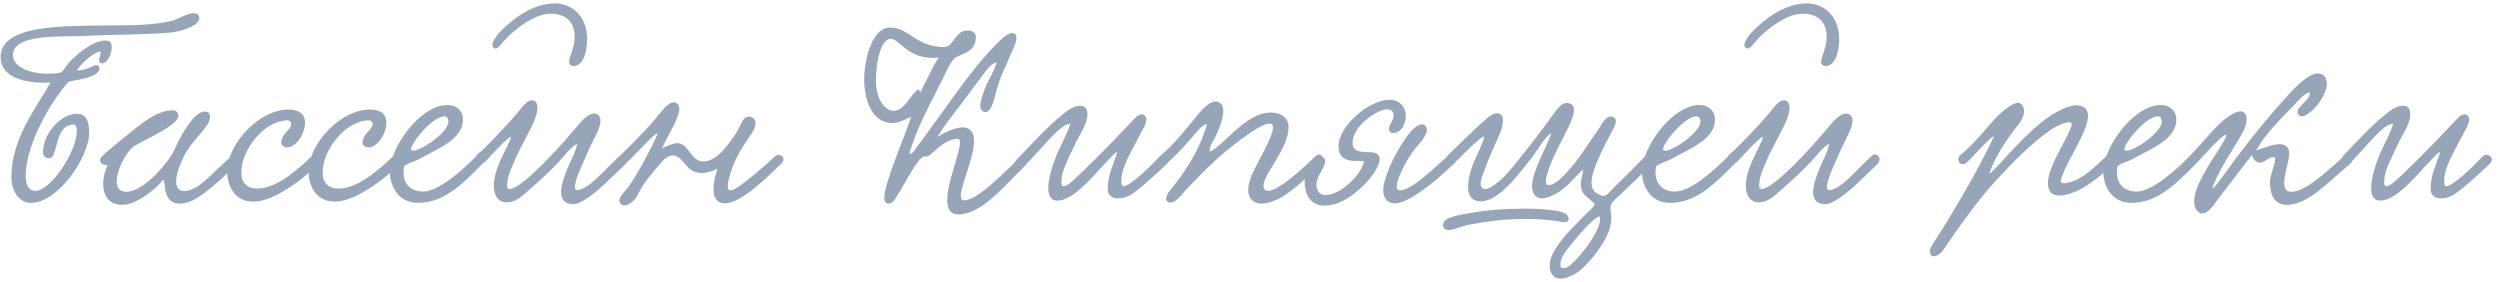 <?xml version="1.0" encoding="UTF-8"?> <svg xmlns="http://www.w3.org/2000/svg" width="558" height="63" viewBox="0 0 558 63" fill="none"><path d="M17.16 15.656C17.216 15.712 17.328 15.712 17.496 15.712C19.232 15.712 20.8 14.536 21.584 14.536C21.976 14.536 22.2 14.928 22.2 15.264C22.2 17.504 15.928 17.896 15.256 18.288C9.936 24.392 5.736 33.576 5.736 39.064C5.736 40.856 6.128 42.592 7.864 42.592C11.392 42.592 17.16 33.8 17.16 29.096C17.16 28.368 16.936 27.808 16.432 27.808C13.016 27.808 12.848 32.344 12.008 34.36C11.896 34.696 11.616 35.312 10.888 35.312C10.16 35.312 9.6 34.752 9.6 34.024C9.6 29.712 13.688 25.4 17.104 25.4C19.12 25.4 19.904 26.912 19.904 29.544C19.904 35.256 12.792 45.28 6.968 45.28C4 45.28 2.544 42.312 2.544 39.568C2.544 30.888 7.976 24.28 11.28 18.4C10.776 18.456 10.272 18.456 9.656 18.456C5.68 18.456 0.136 17.336 0.136 12.744C0.136 5.744 13.016 5.8 22.872 5.688C28.528 5.632 33.4 5.744 37.992 4.736C39.672 4.4 41.744 2.944 43.144 2.944C43.816 2.944 44.488 3.224 44.488 4.008C44.488 5.912 39.952 7.088 38.216 7.256C31.888 7.816 25.616 7.648 18.728 8.04C14.248 8.264 2.88 7.368 2.88 12.296C2.88 15.208 7.304 16.44 10.328 16.44C11.896 16.44 13.352 16.384 13.688 16.104C14.528 15.376 14.864 14.424 16.04 13.304C17.944 11.512 20.856 9.048 23.656 9.048C24.832 9.048 24.944 10 24.944 10.504C24.944 11.96 23.992 14.144 22.76 14.144C22.48 14.144 22.088 13.976 22.088 13.248C22.088 13.192 22.48 12.352 22.48 11.736C22.48 11.568 22.424 11.512 22.312 11.512C20.912 11.68 18.336 13.92 17.16 15.656ZM24.03 36.768C23.414 37.048 22.35 36.544 22.35 35.76C22.35 35.48 22.518 35.088 22.91 34.752C24.534 33.24 26.55 31.616 27.614 30.776C31.198 27.92 34.726 24.616 38.646 24.616C39.374 24.616 39.822 25.232 39.822 25.792C39.822 26.744 38.646 27.584 37.806 28.2C35.118 30.16 30.638 31.896 29.406 33.072C27.95 34.416 26.046 38.056 26.046 40.464C26.046 41.808 26.606 42.816 28.23 42.816C32.038 42.816 37.75 36.208 39.038 33.184C39.934 31.056 43.126 24.896 45.702 24.896C46.43 24.896 46.878 25.288 46.878 26.184C46.878 28.368 42.846 31.056 40.886 35.2C39.766 37.552 39.318 39.288 39.318 40.52C39.318 41.976 40.046 42.648 41.11 42.648C41.894 42.648 42.846 42.312 43.854 41.752C46.15 40.464 51.582 34.472 52.31 34.472C52.814 34.472 53.374 35.032 53.374 35.536C53.374 36.488 45.59 43.88 42.398 45C41.558 45.28 40.83 45.448 40.214 45.448C36.238 45.448 37.022 41.024 36.518 40.128C36.518 40.072 36.35 40.184 36.294 40.296C34.39 42.536 30.246 45.728 27.334 45.728C24.198 45.728 23.022 43.544 23.022 41.024C23.022 39.68 23.414 38.224 23.974 36.936L24.03 36.768ZM68.082 27.36C68.082 29.824 66.122 32.904 64.05 32.904C63.434 32.904 62.762 32.4 62.762 31.896C62.762 29.88 65.002 28.984 65.002 27.696C65.002 27.024 64.442 26.856 64.218 26.856C59.122 26.856 53.858 33.296 53.858 38.504C53.858 40.52 54.866 42.088 57.498 42.088C60.69 42.088 64.722 39.624 69.65 34.808C70.434 34.08 72.114 35.144 71.05 36.432C70.042 37.664 67.634 39.848 65.058 41.528C62.986 42.928 59.626 45 56.49 45C52.738 45 50.722 41.976 50.722 38.168C50.722 32.232 57.778 24.448 64.386 24.448C66.458 24.448 68.082 25.232 68.082 27.36ZM86.239 27.36C86.239 29.824 84.279 32.904 82.207 32.904C81.591 32.904 80.919 32.4 80.919 31.896C80.919 29.88 83.159 28.984 83.159 27.696C83.159 27.024 82.599 26.856 82.375 26.856C77.279 26.856 72.015 33.296 72.015 38.504C72.015 40.52 73.023 42.088 75.655 42.088C78.847 42.088 82.879 39.624 87.807 34.808C88.591 34.08 90.271 35.144 89.207 36.432C88.199 37.664 85.791 39.848 83.215 41.528C81.143 42.928 77.783 45 74.647 45C70.895 45 68.879 41.976 68.879 38.168C68.879 32.232 75.935 24.448 82.543 24.448C84.615 24.448 86.239 25.232 86.239 27.36ZM103.331 26.688C103.331 31.112 97.787 33.128 93.587 35.48C92.355 36.152 90.283 36.656 90.171 37.216C90.115 37.664 90.059 38.056 90.059 38.448C90.059 41.696 92.411 42.76 94.371 42.76C98.011 42.76 103.275 37.888 106.243 34.92C107.307 33.856 108.819 35.368 107.699 36.544C103.107 41.248 98.963 45.28 93.307 45.28C89.051 45.28 87.035 41.752 87.035 38.28C87.035 32.904 93.755 23.44 99.915 23.44C101.707 23.44 103.331 24.616 103.331 26.688ZM99.299 25.96C96.723 25.96 92.579 30.888 91.851 32.848C91.795 33.016 91.739 33.128 91.739 33.24C91.739 33.52 91.907 33.632 92.243 33.632C94.035 33.632 100.083 29.544 100.083 27.136C100.083 26.688 99.859 25.96 99.299 25.96ZM123.831 0.76C128.087 0.76 131.055 4.12 131.055 8.656C131.055 9.44 130.999 10.224 130.831 11.12C130.327 13.808 129.095 14.76 128.031 14.76C127.527 14.76 127.023 14.424 127.023 13.808C127.023 13.136 127.415 12.184 127.639 11.512C128.031 10.392 128.255 9.272 128.255 8.208C128.255 5.408 126.799 3.056 122.879 3.056C119.631 3.056 115.711 5.912 113.359 8.208C111.903 9.664 111.287 10.84 110.615 10.84C110.279 10.84 109.887 10.504 109.887 10.112C109.887 9.272 110.895 7.872 111.567 7.144C114.199 4.456 118.735 0.76 123.831 0.76ZM112.855 33.352L113.135 32.792C113.527 32.008 114.031 30.888 114.031 30.72C114.031 30.664 113.975 30.608 113.919 30.608C113.359 30.608 109.775 34.472 108.711 35.648C108.599 35.816 107.703 36.768 106.975 36.768C106.471 36.768 106.023 36.152 106.023 35.592C106.023 34.696 107.143 33.968 107.479 33.688C109.327 31.952 113.415 27.64 115.375 25.344C115.991 24.616 117.447 22.376 118.735 22.376C119.575 22.376 119.967 23.16 119.967 24C119.967 25.288 119.239 27.024 118.959 27.64C117.391 30.944 115.879 33.296 114.479 36.712C113.919 38.112 113.191 39.512 113.191 41.584C113.191 41.976 113.415 42.2 113.751 42.2C114.983 42.2 117.783 39.848 118.959 38.728C122.151 35.816 125.231 32.4 128.255 28.872C129.095 27.92 130.887 25.344 132.623 25.344C133.463 25.344 134.023 25.96 134.023 26.912C134.023 27.808 133.631 28.816 133.295 29.544C132.287 31.56 131.111 34.024 130.159 36.264C129.487 37.832 128.311 40.296 128.311 41.864C128.311 42.256 128.535 42.424 128.871 42.424C129.711 42.424 131.167 41.528 131.727 41.08C133.519 39.68 136.095 36.88 138.055 35.032C138.447 34.64 138.783 34.472 139.063 34.472C139.567 34.472 140.071 34.976 140.071 35.536C140.071 36.04 139.735 36.488 139.567 36.656C137.271 38.784 134.191 42.032 131.727 43.768C130.663 44.552 129.095 45.56 128.031 45.56C125.903 45.56 125.231 44.384 125.231 42.872C125.231 41.248 126.015 39.232 126.575 37.832C127.303 35.984 128.535 33.912 128.815 32.12C127.415 32.736 126.015 34.752 124.895 35.928C122.767 38.224 120.751 40.072 118.175 42.312C116.775 43.544 115.263 45.168 113.079 45.168C111.231 45.168 110.223 43.712 110.223 41.36C110.223 38.728 111.623 35.872 112.855 33.352ZM173.071 34.808C174.247 34.08 175.647 35.368 174.303 36.6C171.167 39.624 165.399 45.392 161.759 45.392C160.023 45.392 159.239 43.992 159.239 42.256C159.239 40.8 159.687 39.064 160.135 37.664C158.903 38.28 157.727 38.616 156.663 38.616C155.935 38.616 155.207 38.448 154.535 38.112C153.023 37.328 152.015 34.696 150.167 34.696C148.767 34.696 147.703 36.152 146.975 36.992C144.903 39.4 143.727 40.8 142.159 43.768C141.543 44.888 140.311 45.84 139.359 45.84C138.855 45.84 138.239 45.392 138.239 44.776C138.239 43.768 139.975 42.2 140.367 41.584C142.383 38.672 145.239 33.408 146.639 30.216C147.591 28.032 141.711 34.64 139.919 36.264C138.743 37.328 137.399 36.04 138.351 34.808C139.303 33.856 143.223 30.104 146.191 26.632C147.311 25.344 148.991 22.824 150.391 22.824C151.119 22.824 151.623 23.496 151.623 24.28C151.623 26.352 149.047 30.216 147.759 33.128C148.991 32.456 150.447 31.952 151.175 31.952C153.863 32.008 154.087 36.04 156.999 36.04C159.239 36.04 161.199 33.912 162.375 32.4C163.047 31.56 164.391 29.768 165.063 28.312C165.511 27.304 166.071 26.016 167.135 26.016C167.863 26.016 168.647 26.576 168.647 27.416C168.647 28.144 168.255 29.096 167.695 29.88C165.847 32.624 164.503 34.528 163.327 37.776C162.711 39.568 162.431 40.8 162.431 41.528C162.431 42.2 162.655 42.48 163.047 42.48C164.111 42.48 166.295 40.632 168.759 38.616C169.599 37.944 172.231 35.648 173.071 34.808ZM222.448 13.976C220.992 14.032 219.368 16.888 218.472 17.952C217.52 19.128 216.624 20.36 215.784 21.536C214.048 24 211.024 27.472 209.232 30.552C211.248 29.32 213.432 28.424 214.944 28.424C216.512 28.424 217.408 29.544 217.408 31.392C217.408 35.2 214.44 41.304 214.44 43.712C214.44 44.328 214.664 44.72 215.168 44.72C217.688 44.72 221.944 40.632 225.472 37.272C226.424 36.6 227.32 34.472 228.664 34.472C228.888 34.472 229.616 34.808 229.616 35.424C229.616 36.432 227.824 37.944 226.928 38.84C223.512 42.256 218.696 47.856 213.936 47.856C212.088 47.856 211.416 46.568 211.416 44.664C211.416 40.688 214.272 34.136 214.272 31.84C214.272 31.336 214.104 31 213.768 31C211.08 31 209.12 33.352 207.384 34.752C207.104 34.976 206.656 34.92 206.32 34.92C204.92 34.92 201.672 41.528 200.44 43.376C199.936 44.16 199.32 45.448 198.368 45.448C197.64 45.448 197.36 44.888 197.36 44.16C197.36 40.856 202.008 30.384 203.352 26.072C201.392 26.968 200.496 27.472 199.208 27.472C194.784 27.472 192.88 22.656 192.88 17.56C192.88 14.368 194.224 6.136 198.76 6.136C202.736 6.136 204.584 10.504 210.744 10.504C212.872 10.504 213.096 6.808 215.952 6.808C217.24 6.808 217.8 7.48 217.8 8.264C217.8 11.232 215.56 11.736 213.544 12.688C212.256 13.304 211.304 15.88 210.52 17.392C208 22.432 204.584 28.536 202.96 34.304C203.8 34.304 203.968 33.744 204.528 32.96C210.296 25.4 216.232 15.992 222.504 9.72C223.176 9.048 224.8 7.424 225.92 7.368C226.592 7.368 226.872 7.928 226.872 8.488C226.872 9.608 225.92 11.344 225.64 12.016C224.184 15.6 223.12 17.168 222.168 21.144C221.776 22.768 221.104 25.008 219.984 25.008C219.144 25.008 218.808 24.392 218.808 23.608C218.808 22.32 219.592 20.472 219.816 19.8C220.488 17.952 222.168 15.488 222.448 13.976ZM205.424 20.584C206.768 18.064 208.112 14.928 209.512 12.856C202.624 13.528 200.888 8.656 198.816 8.656C196.8 8.656 195.512 13.08 195.512 18.064C195.512 22.096 197.472 24.728 199.488 24.728C201.952 24.728 203.24 21.032 204.808 20.08C204.864 20.08 204.92 20.024 205.032 20.024C205.312 20.024 205.032 20.192 205.424 20.584ZM258.955 34.808C260.131 34.08 261.755 35.256 260.467 36.544C258.395 38.56 253.747 42.816 252.067 43.656C251.283 44.048 250.387 44.272 249.603 44.272C248.259 44.272 247.251 43.656 247.251 42.144C247.251 39.12 248.371 37.104 249.323 34.192C249.379 34.08 249.323 33.968 249.267 33.968C248.875 33.968 246.467 36.712 245.739 37.44C243.891 39.4 239.467 44.776 236.051 44.776C234.483 44.776 233.979 43.6 233.979 41.976C233.979 39.568 235.155 36.208 235.771 34.752C236.779 32.288 238.235 29.88 238.907 27.64C237.731 27.584 236.443 28.872 235.659 29.6C234.035 31.112 230.843 34.864 229.163 36.544C227.931 37.104 226.979 35.872 227.763 34.752C229.667 32.792 233.923 28.088 237.227 25.512C238.235 24.672 239.635 23.608 241.147 23.608C242.267 23.608 242.715 24.392 242.715 25.456C242.715 27.864 240.923 29.936 239.691 32.736C239.019 34.192 238.235 35.76 237.619 37.272C237.227 38.28 236.891 39.344 236.891 40.688C236.891 41.08 236.947 41.584 237.395 41.584C238.459 41.584 241.035 38.84 242.155 37.776C245.627 34.472 249.155 30.776 252.683 27.024C253.187 26.464 254.027 25.512 254.811 25.512C255.371 25.512 255.875 26.016 255.875 26.632C255.875 27.64 255.035 28.984 254.699 29.6C253.971 30.944 253.355 32.12 252.795 33.184C251.675 35.368 250.275 38 250.275 40.352C250.275 40.632 250.275 41.584 250.723 41.584C252.011 41.584 255.875 38.112 258.955 34.808ZM295.279 36.264C293.151 38.28 288.839 42.424 286.095 43.992C284.919 44.664 283.071 45.448 281.503 45.448C279.935 45.448 278.591 44.328 278.591 42.536C278.591 41.248 279.095 39.792 279.487 38.84C280.215 37.104 284.135 30.552 284.135 28.48C284.135 27.864 283.855 27.584 283.351 27.584C281.559 27.584 277.359 30.832 275.679 32.12C271.479 35.312 268.511 38.392 264.759 42.312C263.975 43.152 262.575 45.224 261.175 45.224C260.727 45.224 260.279 44.888 260.279 44.328C260.279 43.208 261.959 41.528 262.463 40.856C265.319 37.104 268.119 32.568 269.407 27.64C268.343 27.864 267.503 29.04 266.719 29.88C265.095 31.784 262.743 34.528 260.391 36.488C259.271 37.44 257.983 35.648 259.047 34.752C261.847 32.456 265.319 28.088 267.055 25.96C267.671 25.176 269.687 22.656 271.367 22.656C272.431 22.656 273.047 23.608 273.047 24.728C273.047 26.632 271.871 29.264 271.423 30.216C270.975 31.28 269.799 32.68 270.023 33.856C271.591 33.24 274.055 30.552 276.015 28.872C277.919 27.248 280.663 25.12 283.575 25.12C285.591 25.12 287.607 26.016 287.607 28.424C287.607 33.128 282.063 38.784 282.007 41.416C282.007 42.256 282.399 42.592 283.015 42.592C283.855 42.592 284.975 41.976 285.535 41.64C287.775 40.296 291.415 37.048 293.599 34.864C294.551 33.912 295.895 35.088 295.279 36.264ZM313.768 25.848C313.768 27.472 312.928 29.712 310.856 29.712C310.464 29.712 310.016 29.376 310.016 28.76C310.016 27.696 311.08 26.912 311.08 25.736C311.08 25.008 310.632 24.392 309.456 24.392C307.832 24.392 301.896 27.808 301.896 31.896C301.896 33.576 303.128 33.968 305.592 33.968C306.544 33.968 307.944 34.136 307.944 35.48C307.944 36.936 306.432 39.344 304.248 41.472C302.232 43.432 299.152 45.896 295.624 45.896C292.6 45.896 291.2 43.544 291.2 40.632C291.2 39.232 292.768 34.864 294.672 34.864C295.232 34.864 295.792 35.368 295.792 36.04C295.792 36.152 295.792 36.32 295.736 36.432C295.288 38.112 293.832 39.344 293.832 41.248C293.832 42.648 294.672 43.544 295.736 43.544C299.04 43.544 303.408 39.568 304.416 36.264C304.528 35.872 303.912 35.928 303.016 35.928C301.336 35.928 298.76 35.816 298.76 32.624C298.76 28.088 305.648 22.264 310.128 22.264C312.592 22.264 313.768 24.112 313.768 25.848ZM317.408 27.752C318.08 27.752 318.472 28.256 318.472 29.096C318.472 29.656 317.688 31.168 316.512 32.4C314.776 34.248 311.752 39.4 311.752 41.696C311.752 42.2 311.976 42.48 312.536 42.48C315.728 42.48 322.896 34.528 323.848 34.416C324.632 34.304 325.472 35.592 324.8 36.264C319.144 41.808 313.768 45.392 311.472 45.392C309.4 45.392 308.728 43.936 308.728 42.424C308.728 40.296 310.632 35.368 313.656 30.944C315.224 28.648 316.568 27.752 317.408 27.752ZM357.019 48.304C355.619 48.472 351.587 53.4 350.747 54.464C349.683 55.808 348.283 57.432 348.283 59C348.283 59.504 348.339 59.84 348.955 59.84C349.627 59.84 350.187 59.448 350.635 59.056C353.267 56.76 357.131 51.44 357.131 48.976C357.131 48.696 357.131 48.472 357.019 48.304ZM350.131 48.864C350.131 49.424 349.571 49.592 349.067 49.592C348.563 49.592 348.003 49.424 347.723 49.368C345.315 49.032 342.907 48.864 340.443 48.864C336.411 48.864 332.323 49.312 327.899 50.152C326.387 50.432 324.539 51.328 323.307 51.328C322.691 51.328 322.075 51.048 322.075 50.152C322.075 48.36 326.555 47.856 327.675 47.632C331.595 46.904 335.683 46.568 340.331 46.568C343.075 46.568 346.043 46.736 348.283 47.24C349.459 47.52 350.131 48.136 350.131 48.864ZM368.891 36.376C367.211 38.168 363.739 41.416 361.835 43.264C361.051 44.048 359.707 45 359.483 45.952C359.315 46.792 359.651 47.352 359.651 48.584C359.651 49.144 359.595 49.76 359.371 50.656C358.587 53.904 355.115 58.328 352.595 60.4C351.699 61.128 349.851 62.192 348.283 62.192C346.827 62.192 345.875 61.016 345.875 59.336C345.875 57.6 346.883 55.92 347.835 54.576C349.739 51.832 351.363 50.544 353.547 48.192C354.219 47.52 355.843 46.12 355.899 45.672C355.955 45.056 353.603 43.936 353.099 42.592C352.371 40.576 353.267 39.568 353.379 37.832C352.259 38.616 350.803 40.744 348.619 42.368C347.667 43.096 345.651 44.272 344.083 44.272C342.739 44.272 341.955 43.096 341.955 41.584C341.955 38.168 345.259 32.792 346.267 29.768C344.979 30.216 342.851 34.024 341.899 35.2C339.547 38.112 335.907 43.152 332.379 44.552C331.651 44.832 330.979 44.944 330.419 44.944C328.739 44.944 327.675 43.824 327.675 41.92C327.675 37.272 330.419 33.912 331.315 30.496C330.699 30.104 325.603 35.48 324.483 36.544C323.251 37.104 322.299 35.872 323.083 34.752C324.987 32.96 328.627 29.264 330.811 27.36C331.707 26.576 332.939 25.288 334.171 25.288C335.011 25.288 335.459 25.96 335.459 26.856C335.459 27.808 335.123 28.928 334.843 29.6C333.611 32.568 332.435 34.808 331.371 37.888C331.259 38.28 330.475 39.904 330.475 41.024C330.475 41.528 330.755 42.2 331.427 42.2C333.051 42.2 336.075 39.176 336.691 38.392C339.603 34.976 344.027 29.264 346.659 25.568C347.387 24.56 348.507 22.992 349.627 22.992C350.859 22.992 351.307 23.664 351.307 24.56C351.307 25.792 350.523 27.472 350.075 28.368C348.675 31.392 347.331 33.52 346.043 36.768C345.651 37.72 345.035 39.456 345.035 40.464C345.035 40.968 345.203 41.304 345.595 41.304C347.219 41.304 349.011 39.232 350.187 37.944C352.819 35.032 354.051 32.624 356.571 29.152C357.243 28.256 358.139 26.016 359.539 26.016C360.099 26.016 360.659 26.408 360.659 27.024C360.659 27.752 360.099 28.76 359.707 29.488C358.195 32.344 355.227 37.944 355.227 40.632C355.227 42.48 355.955 43.152 357.691 43.712C358.531 43.992 359.595 42.48 360.491 41.584C362.339 39.848 365.475 36.656 367.211 34.864C368.387 34.136 369.507 35.2 368.891 36.376ZM382.784 26.688C382.784 31.112 377.24 33.128 373.04 35.48C371.808 36.152 369.736 36.656 369.624 37.216C369.568 37.664 369.512 38.056 369.512 38.448C369.512 41.696 371.864 42.76 373.824 42.76C377.464 42.76 382.728 37.888 385.696 34.92C386.76 33.856 388.272 35.368 387.152 36.544C382.56 41.248 378.416 45.28 372.76 45.28C368.504 45.28 366.488 41.752 366.488 38.28C366.488 32.904 373.208 23.44 379.368 23.44C381.16 23.44 382.784 24.616 382.784 26.688ZM378.752 25.96C376.176 25.96 372.032 30.888 371.304 32.848C371.248 33.016 371.192 33.128 371.192 33.24C371.192 33.52 371.36 33.632 371.696 33.632C373.488 33.632 379.536 29.544 379.536 27.136C379.536 26.688 379.312 25.96 378.752 25.96ZM403.284 0.76C407.54 0.76 410.508 4.12 410.508 8.656C410.508 9.44 410.452 10.224 410.284 11.12C409.78 13.808 408.548 14.76 407.484 14.76C406.98 14.76 406.476 14.424 406.476 13.808C406.476 13.136 406.868 12.184 407.092 11.512C407.484 10.392 407.708 9.272 407.708 8.208C407.708 5.408 406.252 3.056 402.332 3.056C399.084 3.056 395.164 5.912 392.812 8.208C391.356 9.664 390.74 10.84 390.068 10.84C389.732 10.84 389.34 10.504 389.34 10.112C389.34 9.272 390.348 7.872 391.02 7.144C393.652 4.456 398.188 0.76 403.284 0.76ZM392.308 33.352L392.588 32.792C392.98 32.008 393.484 30.888 393.484 30.72C393.484 30.664 393.428 30.608 393.372 30.608C392.812 30.608 389.228 34.472 388.164 35.648C388.052 35.816 387.156 36.768 386.428 36.768C385.924 36.768 385.476 36.152 385.476 35.592C385.476 34.696 386.596 33.968 386.932 33.688C388.78 31.952 392.868 27.64 394.828 25.344C395.444 24.616 396.9 22.376 398.188 22.376C399.028 22.376 399.42 23.16 399.42 24C399.42 25.288 398.692 27.024 398.412 27.64C396.844 30.944 395.332 33.296 393.932 36.712C393.372 38.112 392.644 39.512 392.644 41.584C392.644 41.976 392.868 42.2 393.204 42.2C394.436 42.2 397.236 39.848 398.412 38.728C401.604 35.816 404.684 32.4 407.708 28.872C408.548 27.92 410.34 25.344 412.076 25.344C412.916 25.344 413.476 25.96 413.476 26.912C413.476 27.808 413.084 28.816 412.748 29.544C411.74 31.56 410.564 34.024 409.612 36.264C408.94 37.832 407.764 40.296 407.764 41.864C407.764 42.256 407.988 42.424 408.324 42.424C409.164 42.424 410.62 41.528 411.18 41.08C412.972 39.68 415.548 36.88 417.508 35.032C417.9 34.64 418.236 34.472 418.516 34.472C419.02 34.472 419.524 34.976 419.524 35.536C419.524 36.04 419.188 36.488 419.02 36.656C416.724 38.784 413.644 42.032 411.18 43.768C410.116 44.552 408.548 45.56 407.484 45.56C405.356 45.56 404.684 44.384 404.684 42.872C404.684 41.248 405.468 39.232 406.028 37.832C406.756 35.984 407.988 33.912 408.268 32.12C406.868 32.736 405.468 34.752 404.348 35.928C402.22 38.224 400.204 40.072 397.628 42.312C396.228 43.544 394.716 45.168 392.532 45.168C390.684 45.168 389.676 43.712 389.676 41.36C389.676 38.728 391.076 35.872 392.308 33.352ZM443.991 38.784C444.943 38.224 447.463 35.312 448.807 33.856C452.391 30.048 457.319 24.952 462.247 23.664C462.695 23.552 463.143 23.496 463.535 23.496C464.879 23.496 466.055 24.224 466.055 25.792C466.055 27.024 465.495 28.48 465.103 29.376C463.815 32.456 462.023 35.256 460.847 37.888C460.567 38.56 459.951 39.904 459.951 40.408C459.951 40.744 460.287 40.912 460.679 40.912C461.519 40.912 462.863 40.408 463.479 40.128C465.551 39.176 467.623 37.272 470.199 34.752C471.207 33.8 472.775 35.312 471.879 36.264C468.911 39.344 465.607 41.976 462.415 43.096C461.631 43.376 460.567 43.656 459.615 43.656C457.991 43.656 457.095 42.704 457.095 40.912C457.095 38.728 458.495 35.872 459.839 33.296C460.511 32.008 462.415 28.592 462.415 27.752C462.415 27.472 462.191 27.304 461.799 27.304C460.791 27.304 458.775 28.256 457.767 28.928C453.231 32.12 449.199 36.264 445.447 40.352C441.359 44.832 438.223 49.312 434.639 54.464C433.967 55.472 433.015 57.208 431.559 57.208C431.111 57.208 430.719 56.648 430.719 56.144C430.719 55.36 431.391 54.464 431.783 53.904C436.095 47.128 441.527 38 445.055 30.44C444.215 30.44 440.183 35.312 438.951 36.264C437.775 37.328 436.487 35.928 437.439 34.696C439.511 33.072 441.527 30.832 443.487 28.536C445.559 26.128 446.959 24.616 449.199 23.328C449.647 23.104 450.039 22.936 450.375 22.936C451.215 22.936 451.775 23.832 451.775 24.728C451.775 26.184 450.879 27.36 449.983 28.48C447.967 31 445.167 35.2 443.991 38.784ZM485.761 26.688C485.761 31.112 480.217 33.128 476.017 35.48C474.785 36.152 472.713 36.656 472.601 37.216C472.545 37.664 472.489 38.056 472.489 38.448C472.489 41.696 474.841 42.76 476.801 42.76C480.441 42.76 485.705 37.888 488.673 34.92C489.737 33.856 491.249 35.368 490.129 36.544C485.537 41.248 481.393 45.28 475.737 45.28C471.481 45.28 469.465 41.752 469.465 38.28C469.465 32.904 476.185 23.44 482.345 23.44C484.137 23.44 485.761 24.616 485.761 26.688ZM481.729 25.96C479.153 25.96 475.009 30.888 474.281 32.848C474.225 33.016 474.169 33.128 474.169 33.24C474.169 33.52 474.337 33.632 474.673 33.632C476.465 33.632 482.513 29.544 482.513 27.136C482.513 26.688 482.289 25.96 481.729 25.96ZM515.557 20.584C514.157 20.976 513.149 22.264 512.197 23.272C509.341 26.296 505.701 29.712 503.573 33.576C505.141 33.072 507.269 32.176 508.837 32.176C509.845 32.176 510.965 32.736 510.965 34.248C510.965 35.704 509.845 38.728 509.845 40.8C509.845 41.976 510.237 42.816 511.413 42.816C514.885 42.816 520.821 36.936 523.005 34.976C524.685 33.464 525.637 35.648 524.685 36.432C522.613 38.168 518.973 41.584 516.621 43.264C514.717 44.664 512.421 45.728 510.461 45.728C508.277 45.728 506.653 44.384 506.653 40.576C506.653 39.12 507.829 36.6 507.829 35.536C507.829 35.312 507.773 35.032 507.381 35.032C506.485 35.032 505.365 36.32 504.469 36.32C503.629 36.32 502.901 35.648 502.621 34.584C500.381 37.496 497.581 41.192 495.117 44.384C494.053 45.728 493.045 47.632 491.421 47.632C490.693 47.632 489.741 46.568 489.741 45.056C489.741 42.536 491.197 40.016 492.485 37.72C493.829 35.312 498.309 29.152 496.461 30.216C495.173 30.944 491.477 35.144 490.525 36.152C489.069 37.664 487.557 35.928 489.125 34.416C491.029 32.568 494.165 28.536 496.405 26.744C497.021 26.24 498.813 24.84 500.101 24.84C500.997 24.84 501.445 25.68 501.445 26.576C501.445 27.528 501.053 28.592 500.717 29.264C498.533 33.352 495.901 36.768 494.109 41.136C492.765 44.384 497.413 37.496 499.205 35.144C502.453 30.832 506.485 25.848 510.181 21.816C511.245 20.64 514.885 16.384 517.405 16.384C518.581 16.384 519.365 17.392 519.365 18.624C519.365 19.912 518.637 21.424 517.629 22.936C517.517 23.16 515.221 25.96 513.765 25.96C513.261 25.96 512.813 25.512 512.813 24.952C512.813 23.608 515.781 22.32 515.557 20.584ZM554.213 34.808C555.389 34.08 557.013 35.256 555.725 36.544C553.653 38.56 549.005 42.816 547.325 43.656C546.541 44.048 545.645 44.272 544.861 44.272C543.517 44.272 542.509 43.656 542.509 42.144C542.509 39.12 543.629 37.104 544.581 34.192C544.637 34.08 544.581 33.968 544.525 33.968C544.133 33.968 541.725 36.712 540.997 37.44C539.149 39.4 534.725 44.776 531.309 44.776C529.741 44.776 529.237 43.6 529.237 41.976C529.237 39.568 530.413 36.208 531.029 34.752C532.037 32.288 533.493 29.88 534.165 27.64C532.989 27.584 531.701 28.872 530.917 29.6C529.293 31.112 526.101 34.864 524.421 36.544C523.189 37.104 522.237 35.872 523.021 34.752C524.925 32.792 529.181 28.088 532.485 25.512C533.493 24.672 534.893 23.608 536.405 23.608C537.525 23.608 537.973 24.392 537.973 25.456C537.973 27.864 536.181 29.936 534.949 32.736C534.277 34.192 533.493 35.76 532.877 37.272C532.485 38.28 532.149 39.344 532.149 40.688C532.149 41.08 532.205 41.584 532.653 41.584C533.717 41.584 536.293 38.84 537.413 37.776C540.885 34.472 544.413 30.776 547.941 27.024C548.445 26.464 549.285 25.512 550.069 25.512C550.629 25.512 551.133 26.016 551.133 26.632C551.133 27.64 550.293 28.984 549.957 29.6C549.229 30.944 548.613 32.12 548.053 33.184C546.933 35.368 545.533 38 545.533 40.352C545.533 40.632 545.533 41.584 545.981 41.584C547.269 41.584 551.133 38.112 554.213 34.808Z" fill="#96A5B7"></path></svg> 